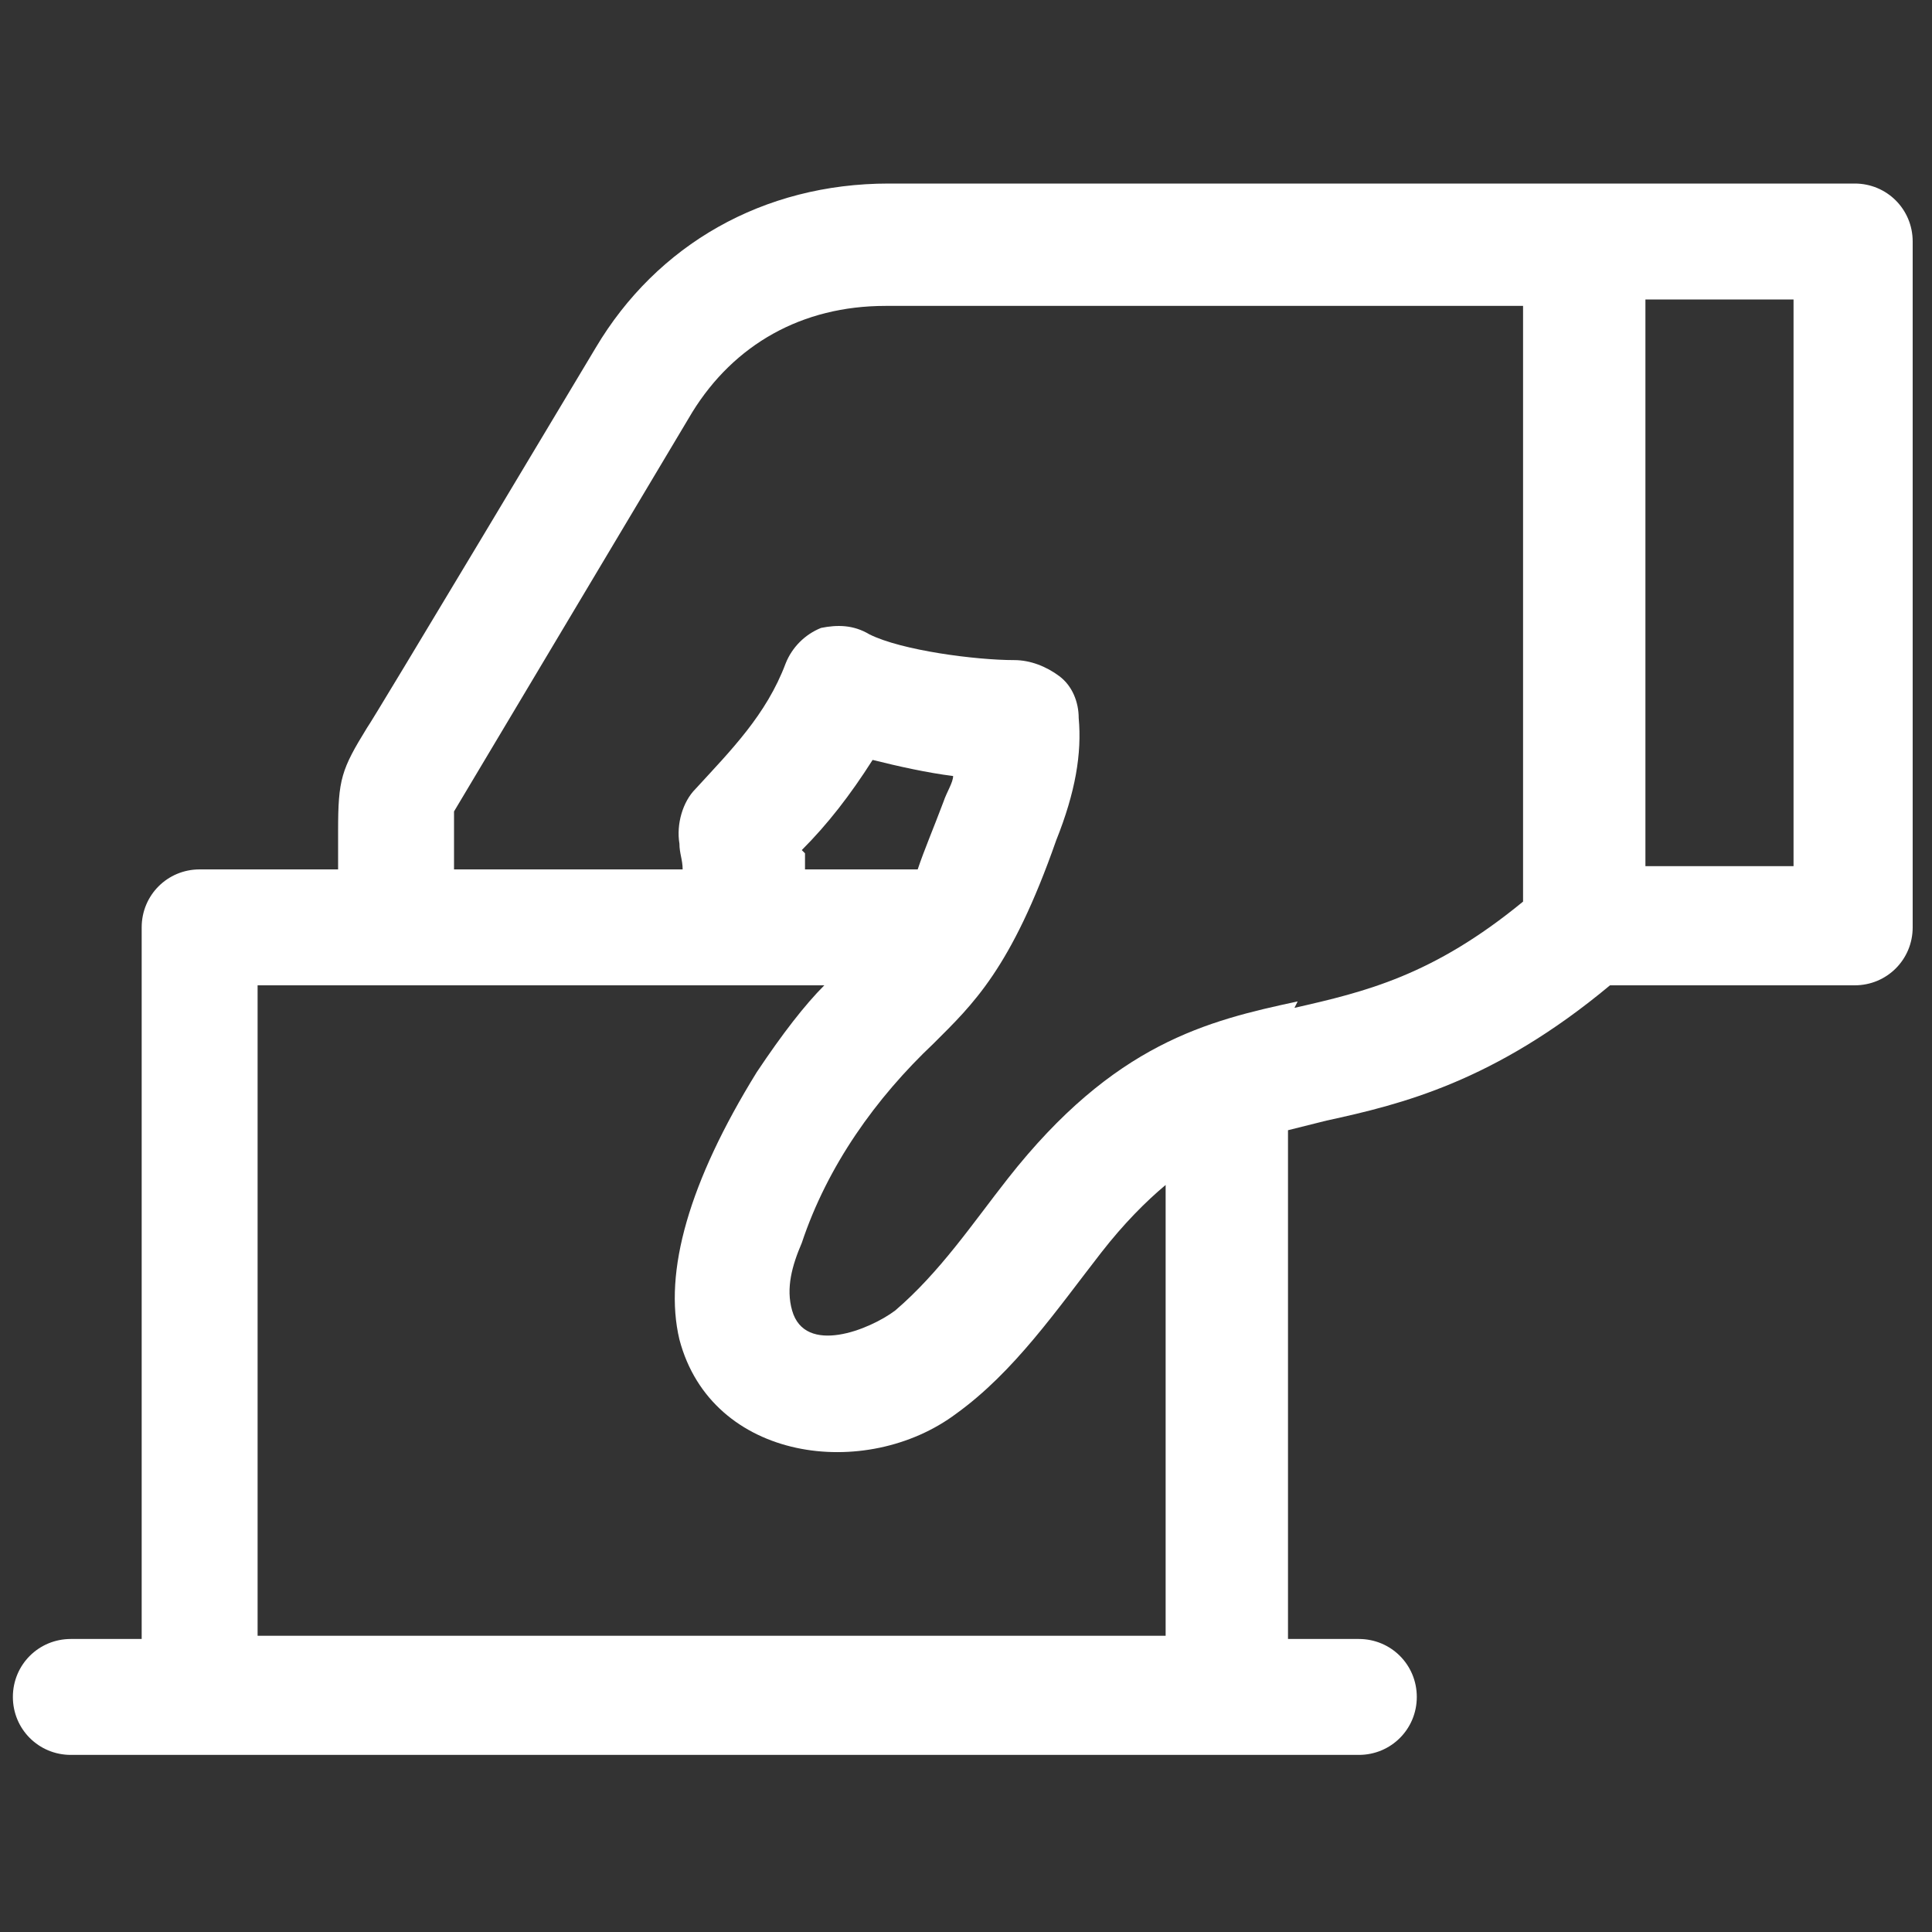 <?xml version="1.0" encoding="UTF-8"?>
<svg id="_レイヤー_1" xmlns="http://www.w3.org/2000/svg" version="1.1" viewBox="0 0 60 60">
  <rect x="0" y="0" width="60" height="60" fill="#333333" stroke="none"/>
  <!-- Generator: Adobe Illustrator 29.5.1, SVG Export Plug-In . SVG Version: 2.1.0 Build 141)  -->
  <defs>
    <style>
      .st0 {
        fill: #fff;
      }
    </style>
  </defs>
  <path class="st0" d="M57.5,5.7h-29.9c-3.9,0-7.2,1.9-9.1,5.1,0,0-7,11.7-7.1,11.8-.8,1.3-.9,1.6-.9,3.2v1.2h-4.3c-1,0-1.8.8-1.8,1.8v22.1h-2.2c-1,0-1.8.8-1.8,1.8s.8,1.8,1.8,1.8h40c1,0,1.8-.8,1.8-1.8s-.8-1.8-1.8-1.8h-2.2v-15.8c.4-.1.8-.2,1.2-.3,2.3-.5,5.2-1.2,8.8-4.2h7.6c1,0,1.8-.8,1.8-1.8V7.5c0-1-.8-1.8-1.8-1.8h0ZM36.3,50.8H8v-20.2h17.6c-.6.6-1.3,1.5-2.1,2.7-2.1,3.4-2.9,6.2-2.4,8.3,1,3.8,5.8,4.4,8.6,2.3,1.8-1.3,3.1-3.2,4.5-5,.7-.9,1.4-1.6,2-2.1v14ZM24.9,26.4c.8-.8,1.5-1.7,2.2-2.8.8.2,1.7.4,2.5.5,0,.2-.2.5-.3.8-.3.8-.6,1.5-.8,2.1h-3.5c0-.2,0-.4,0-.5h0ZM40.3,31.1c-2.8.6-5.7,1.3-9,5.5-1.1,1.4-2.1,2.9-3.5,4.1-.8.6-2.8,1.4-3.2,0-.2-.7,0-1.4.3-2.1.8-2.4,2.3-4.5,4.1-6.2,1.2-1.2,2.4-2.3,3.8-6.3.6-1.5.8-2.7.7-3.8,0-.5-.2-1-.6-1.3-.4-.3-.9-.5-1.4-.5-1.2,0-3.5-.3-4.5-.8-.5-.3-1-.3-1.5-.2-.5.2-.9.6-1.1,1.1-.6,1.6-1.7,2.7-2.8,3.9-.4.4-.6,1.1-.5,1.7,0,.3.1.5.1.8h-7.1v-1.1c0-.3,0-.6,0-.7,0,0,7.4-12.4,7.4-12.4,1.3-2.1,3.4-3.3,6-3.3h19.8v18.5c-2.8,2.3-4.9,2.8-7.1,3.3h0ZM55.7,26.9h-4.6V9.3h4.6v17.5Z"/>
</svg>